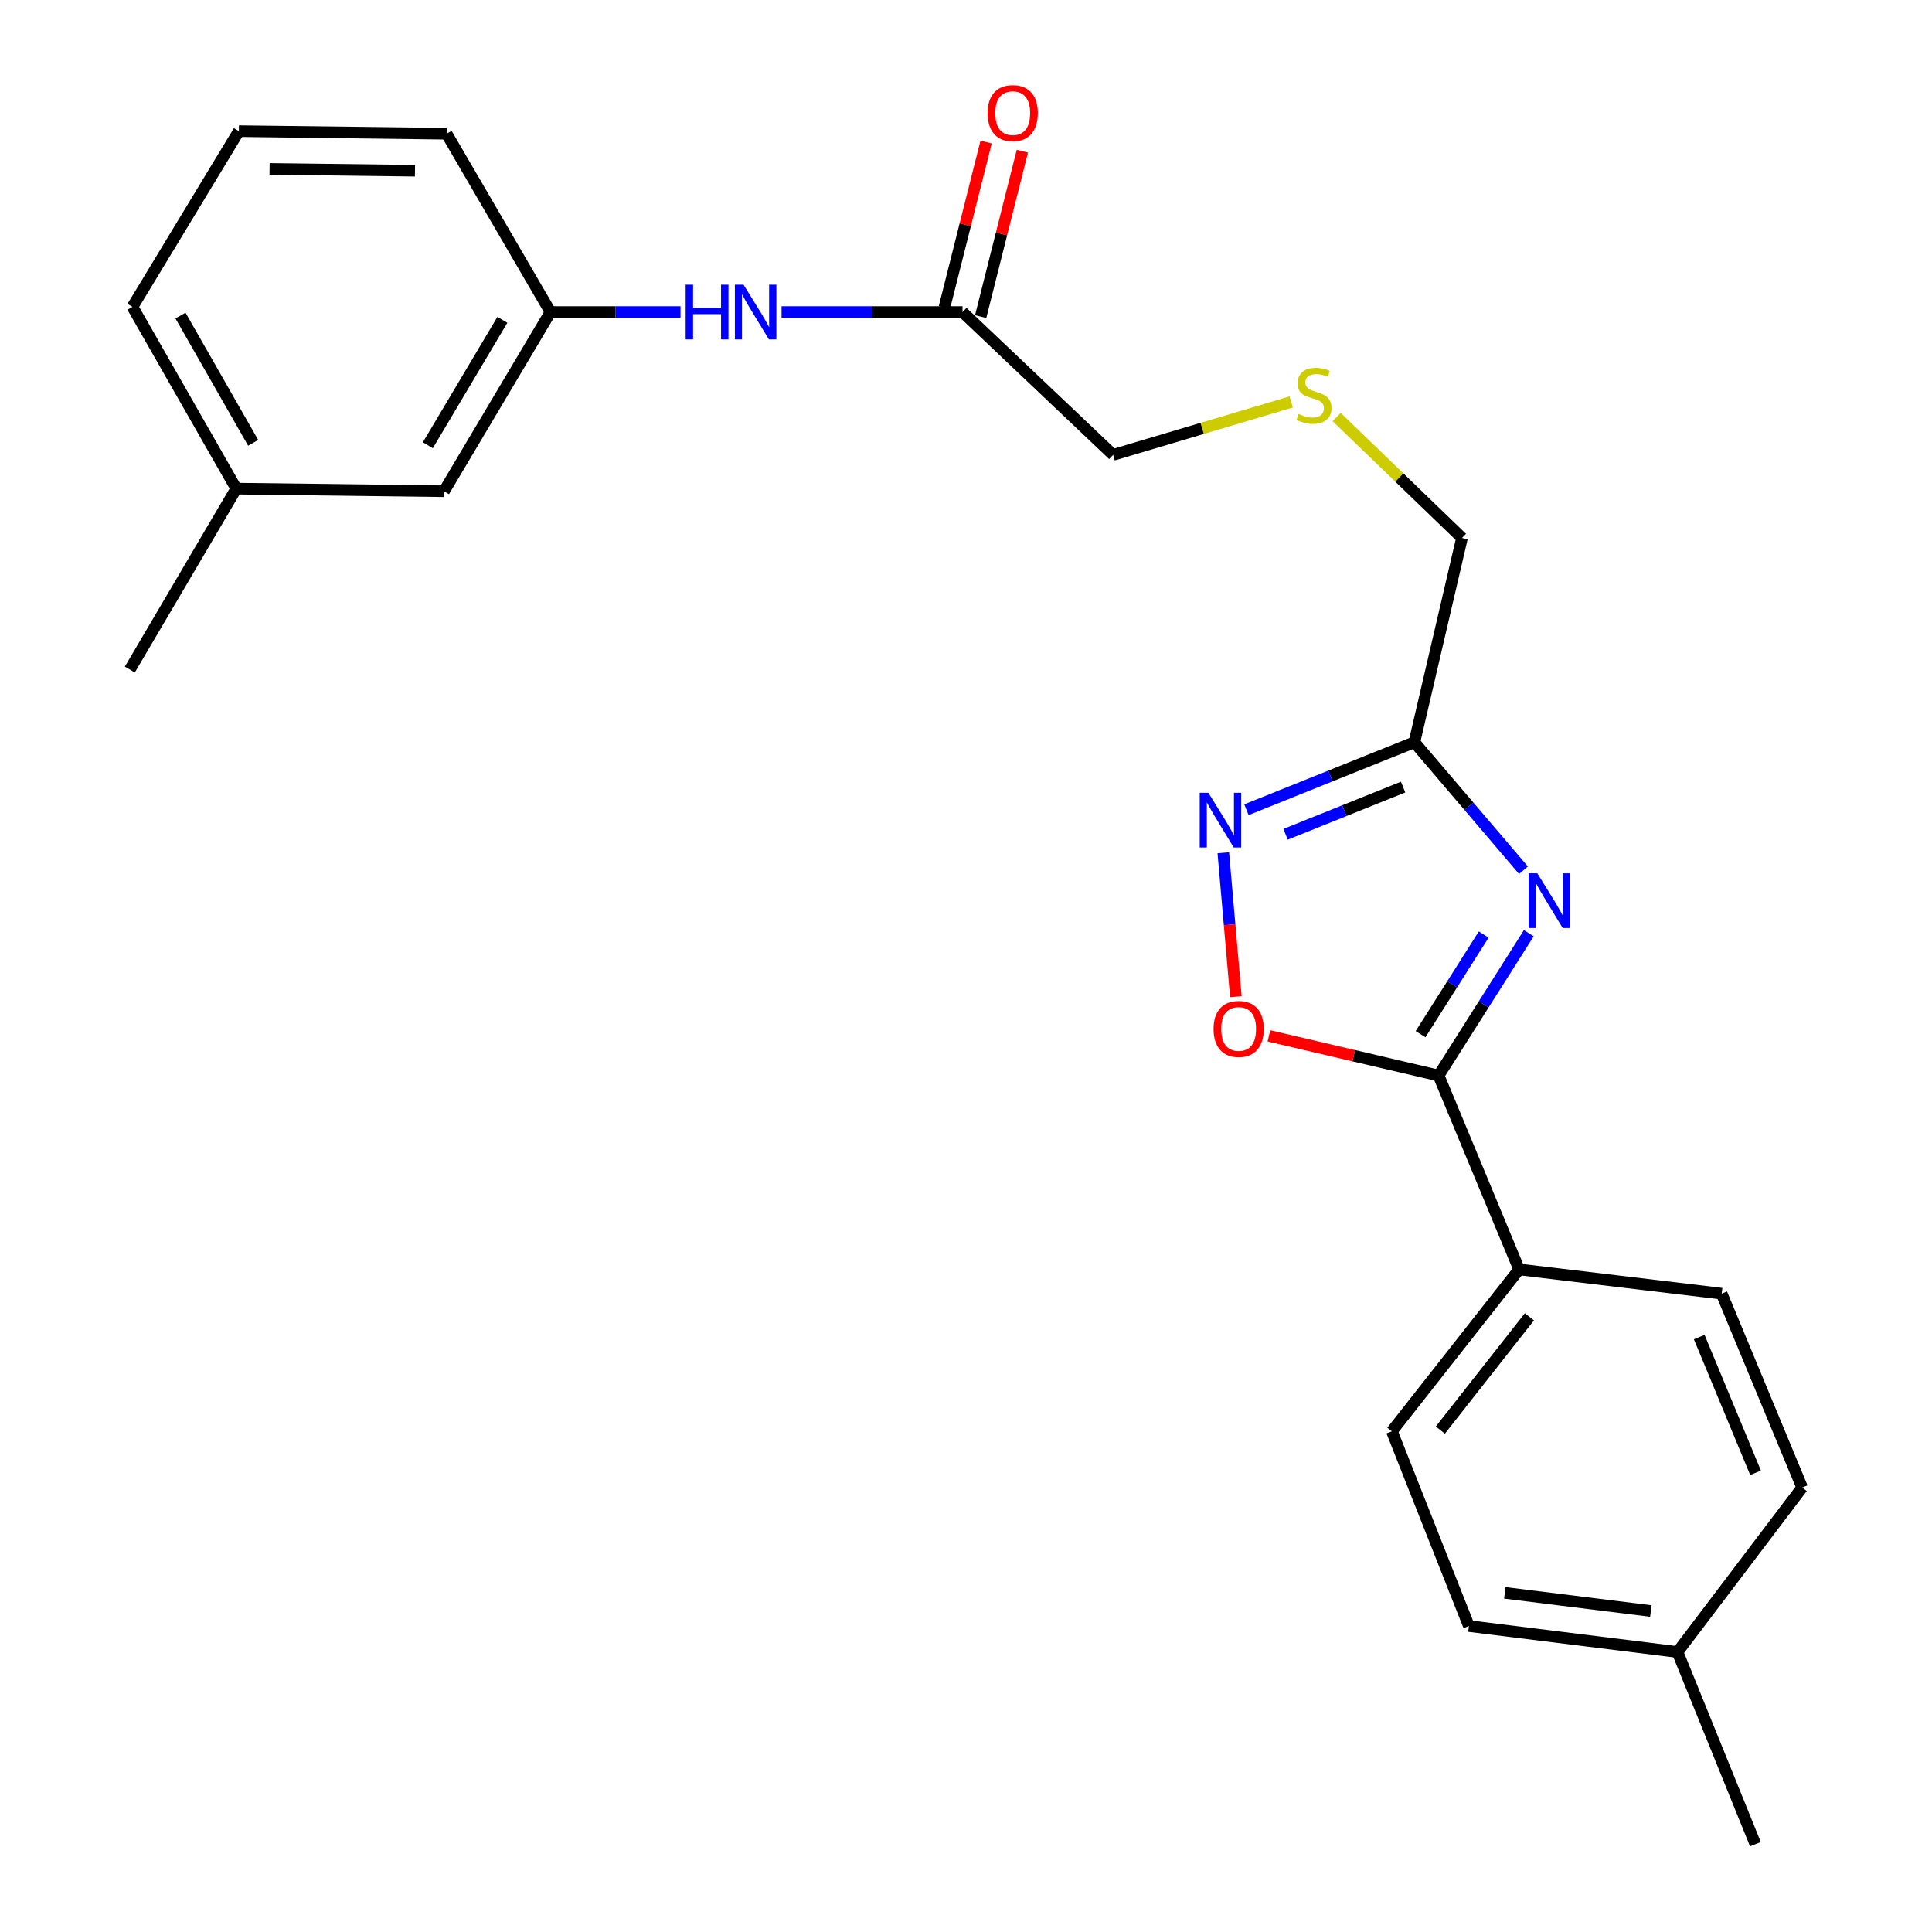 <?xml version='1.0' encoding='iso-8859-1'?>
<svg version='1.1' baseProfile='full'
              xmlns='http://www.w3.org/2000/svg'
                      xmlns:rdkit='http://www.rdkit.org/xml'
                      xmlns:xlink='http://www.w3.org/1999/xlink'
                  xml:space='preserve'
width='1000px' height='1000px' viewBox='0 0 1000 1000'>
<!-- END OF HEADER -->
<rect style='opacity:1.0;fill:#FFFFFF;stroke:none' width='1000' height='1000' x='0' y='0'> </rect>
<path class='bond-0' d='M 791.303,483.028 L 767.961,519.861' style='fill:none;fill-rule:evenodd;stroke:#0000FF;stroke-width:6px;stroke-linecap:butt;stroke-linejoin:miter;stroke-opacity:1' />
<path class='bond-0' d='M 767.961,519.861 L 744.619,556.693' style='fill:none;fill-rule:evenodd;stroke:#000000;stroke-width:6px;stroke-linecap:butt;stroke-linejoin:miter;stroke-opacity:1' />
<path class='bond-0' d='M 767.958,483.721 L 751.618,509.504' style='fill:none;fill-rule:evenodd;stroke:#0000FF;stroke-width:6px;stroke-linecap:butt;stroke-linejoin:miter;stroke-opacity:1' />
<path class='bond-0' d='M 751.618,509.504 L 735.279,535.287' style='fill:none;fill-rule:evenodd;stroke:#000000;stroke-width:6px;stroke-linecap:butt;stroke-linejoin:miter;stroke-opacity:1' />
<path class='bond-1' d='M 788.54,450.432 L 760.308,417.315' style='fill:none;fill-rule:evenodd;stroke:#0000FF;stroke-width:6px;stroke-linecap:butt;stroke-linejoin:miter;stroke-opacity:1' />
<path class='bond-1' d='M 760.308,417.315 L 732.075,384.198' style='fill:none;fill-rule:evenodd;stroke:#000000;stroke-width:6px;stroke-linecap:butt;stroke-linejoin:miter;stroke-opacity:1' />
<path class='bond-3' d='M 744.619,556.693 L 700.703,546.426' style='fill:none;fill-rule:evenodd;stroke:#000000;stroke-width:6px;stroke-linecap:butt;stroke-linejoin:miter;stroke-opacity:1' />
<path class='bond-3' d='M 700.703,546.426 L 656.787,536.159' style='fill:none;fill-rule:evenodd;stroke:#FF0000;stroke-width:6px;stroke-linecap:butt;stroke-linejoin:miter;stroke-opacity:1' />
<path class='bond-4' d='M 744.619,556.693 L 786.291,657.054' style='fill:none;fill-rule:evenodd;stroke:#000000;stroke-width:6px;stroke-linecap:butt;stroke-linejoin:miter;stroke-opacity:1' />
<path class='bond-2' d='M 732.075,384.198 L 688.617,401.657' style='fill:none;fill-rule:evenodd;stroke:#000000;stroke-width:6px;stroke-linecap:butt;stroke-linejoin:miter;stroke-opacity:1' />
<path class='bond-2' d='M 688.617,401.657 L 645.158,419.116' style='fill:none;fill-rule:evenodd;stroke:#0000FF;stroke-width:6px;stroke-linecap:butt;stroke-linejoin:miter;stroke-opacity:1' />
<path class='bond-2' d='M 726.25,407.389 L 695.829,419.61' style='fill:none;fill-rule:evenodd;stroke:#000000;stroke-width:6px;stroke-linecap:butt;stroke-linejoin:miter;stroke-opacity:1' />
<path class='bond-2' d='M 695.829,419.61 L 665.408,431.831' style='fill:none;fill-rule:evenodd;stroke:#0000FF;stroke-width:6px;stroke-linecap:butt;stroke-linejoin:miter;stroke-opacity:1' />
<path class='bond-13' d='M 732.075,384.198 L 756.722,278.453' style='fill:none;fill-rule:evenodd;stroke:#000000;stroke-width:6px;stroke-linecap:butt;stroke-linejoin:miter;stroke-opacity:1' />
<path class='bond-24' d='M 633.185,441.387 L 636.434,478.639' style='fill:none;fill-rule:evenodd;stroke:#0000FF;stroke-width:6px;stroke-linecap:butt;stroke-linejoin:miter;stroke-opacity:1' />
<path class='bond-24' d='M 636.434,478.639 L 639.682,515.892' style='fill:none;fill-rule:evenodd;stroke:#FF0000;stroke-width:6px;stroke-linecap:butt;stroke-linejoin:miter;stroke-opacity:1' />
<path class='bond-9' d='M 786.291,657.054 L 720.423,740.829' style='fill:none;fill-rule:evenodd;stroke:#000000;stroke-width:6px;stroke-linecap:butt;stroke-linejoin:miter;stroke-opacity:1' />
<path class='bond-9' d='M 791.621,681.579 L 745.513,740.221' style='fill:none;fill-rule:evenodd;stroke:#000000;stroke-width:6px;stroke-linecap:butt;stroke-linejoin:miter;stroke-opacity:1' />
<path class='bond-10' d='M 786.291,657.054 L 891.134,669.598' style='fill:none;fill-rule:evenodd;stroke:#000000;stroke-width:6px;stroke-linecap:butt;stroke-linejoin:miter;stroke-opacity:1' />
<path class='bond-5' d='M 498.205,161.518 L 576.154,235.447' style='fill:none;fill-rule:evenodd;stroke:#000000;stroke-width:6px;stroke-linecap:butt;stroke-linejoin:miter;stroke-opacity:1' />
<path class='bond-6' d='M 498.205,161.518 L 451.369,161.518' style='fill:none;fill-rule:evenodd;stroke:#000000;stroke-width:6px;stroke-linecap:butt;stroke-linejoin:miter;stroke-opacity:1' />
<path class='bond-6' d='M 451.369,161.518 L 404.533,161.518' style='fill:none;fill-rule:evenodd;stroke:#0000FF;stroke-width:6px;stroke-linecap:butt;stroke-linejoin:miter;stroke-opacity:1' />
<path class='bond-8' d='M 507.585,163.883 L 518.38,121.067' style='fill:none;fill-rule:evenodd;stroke:#000000;stroke-width:6px;stroke-linecap:butt;stroke-linejoin:miter;stroke-opacity:1' />
<path class='bond-8' d='M 518.38,121.067 L 529.174,78.252' style='fill:none;fill-rule:evenodd;stroke:#FF0000;stroke-width:6px;stroke-linecap:butt;stroke-linejoin:miter;stroke-opacity:1' />
<path class='bond-8' d='M 488.825,159.153 L 499.619,116.337' style='fill:none;fill-rule:evenodd;stroke:#000000;stroke-width:6px;stroke-linecap:butt;stroke-linejoin:miter;stroke-opacity:1' />
<path class='bond-8' d='M 499.619,116.337 L 510.413,73.522' style='fill:none;fill-rule:evenodd;stroke:#FF0000;stroke-width:6px;stroke-linecap:butt;stroke-linejoin:miter;stroke-opacity:1' />
<path class='bond-7' d='M 352.241,161.518 L 318.585,161.518' style='fill:none;fill-rule:evenodd;stroke:#0000FF;stroke-width:6px;stroke-linecap:butt;stroke-linejoin:miter;stroke-opacity:1' />
<path class='bond-7' d='M 318.585,161.518 L 284.929,161.518' style='fill:none;fill-rule:evenodd;stroke:#000000;stroke-width:6px;stroke-linecap:butt;stroke-linejoin:miter;stroke-opacity:1' />
<path class='bond-12' d='M 284.929,161.518 L 229.821,254.257' style='fill:none;fill-rule:evenodd;stroke:#000000;stroke-width:6px;stroke-linecap:butt;stroke-linejoin:miter;stroke-opacity:1' />
<path class='bond-12' d='M 260.03,165.545 L 221.455,230.463' style='fill:none;fill-rule:evenodd;stroke:#000000;stroke-width:6px;stroke-linecap:butt;stroke-linejoin:miter;stroke-opacity:1' />
<path class='bond-20' d='M 284.929,161.518 L 231.164,69.219' style='fill:none;fill-rule:evenodd;stroke:#000000;stroke-width:6px;stroke-linecap:butt;stroke-linejoin:miter;stroke-opacity:1' />
<path class='bond-15' d='M 720.423,740.829 L 760.301,841.641' style='fill:none;fill-rule:evenodd;stroke:#000000;stroke-width:6px;stroke-linecap:butt;stroke-linejoin:miter;stroke-opacity:1' />
<path class='bond-14' d='M 891.134,669.598 L 932.796,769.958' style='fill:none;fill-rule:evenodd;stroke:#000000;stroke-width:6px;stroke-linecap:butt;stroke-linejoin:miter;stroke-opacity:1' />
<path class='bond-14' d='M 879.514,692.07 L 908.678,762.322' style='fill:none;fill-rule:evenodd;stroke:#000000;stroke-width:6px;stroke-linecap:butt;stroke-linejoin:miter;stroke-opacity:1' />
<path class='bond-11' d='M 691.857,215.864 L 724.289,247.158' style='fill:none;fill-rule:evenodd;stroke:#CCCC00;stroke-width:6px;stroke-linecap:butt;stroke-linejoin:miter;stroke-opacity:1' />
<path class='bond-11' d='M 724.289,247.158 L 756.722,278.453' style='fill:none;fill-rule:evenodd;stroke:#000000;stroke-width:6px;stroke-linecap:butt;stroke-linejoin:miter;stroke-opacity:1' />
<path class='bond-18' d='M 668.324,208.04 L 622.239,221.744' style='fill:none;fill-rule:evenodd;stroke:#CCCC00;stroke-width:6px;stroke-linecap:butt;stroke-linejoin:miter;stroke-opacity:1' />
<path class='bond-18' d='M 622.239,221.744 L 576.154,235.447' style='fill:none;fill-rule:evenodd;stroke:#000000;stroke-width:6px;stroke-linecap:butt;stroke-linejoin:miter;stroke-opacity:1' />
<path class='bond-17' d='M 229.821,254.257 L 122.291,252.914' style='fill:none;fill-rule:evenodd;stroke:#000000;stroke-width:6px;stroke-linecap:butt;stroke-linejoin:miter;stroke-opacity:1' />
<path class='bond-16' d='M 932.796,769.958 L 868.282,855.077' style='fill:none;fill-rule:evenodd;stroke:#000000;stroke-width:6px;stroke-linecap:butt;stroke-linejoin:miter;stroke-opacity:1' />
<path class='bond-25' d='M 760.301,841.641 L 868.282,855.077' style='fill:none;fill-rule:evenodd;stroke:#000000;stroke-width:6px;stroke-linecap:butt;stroke-linejoin:miter;stroke-opacity:1' />
<path class='bond-25' d='M 778.887,824.457 L 854.474,833.862' style='fill:none;fill-rule:evenodd;stroke:#000000;stroke-width:6px;stroke-linecap:butt;stroke-linejoin:miter;stroke-opacity:1' />
<path class='bond-22' d='M 868.282,855.077 L 908.601,954.545' style='fill:none;fill-rule:evenodd;stroke:#000000;stroke-width:6px;stroke-linecap:butt;stroke-linejoin:miter;stroke-opacity:1' />
<path class='bond-23' d='M 122.291,252.914 L 67.204,346.557' style='fill:none;fill-rule:evenodd;stroke:#000000;stroke-width:6px;stroke-linecap:butt;stroke-linejoin:miter;stroke-opacity:1' />
<path class='bond-26' d='M 122.291,252.914 L 68.558,158.831' style='fill:none;fill-rule:evenodd;stroke:#000000;stroke-width:6px;stroke-linecap:butt;stroke-linejoin:miter;stroke-opacity:1' />
<path class='bond-26' d='M 131.032,229.206 L 93.419,163.348' style='fill:none;fill-rule:evenodd;stroke:#000000;stroke-width:6px;stroke-linecap:butt;stroke-linejoin:miter;stroke-opacity:1' />
<path class='bond-19' d='M 123.635,67.875 L 231.164,69.219' style='fill:none;fill-rule:evenodd;stroke:#000000;stroke-width:6px;stroke-linecap:butt;stroke-linejoin:miter;stroke-opacity:1' />
<path class='bond-19' d='M 139.522,87.423 L 214.793,88.363' style='fill:none;fill-rule:evenodd;stroke:#000000;stroke-width:6px;stroke-linecap:butt;stroke-linejoin:miter;stroke-opacity:1' />
<path class='bond-21' d='M 123.635,67.875 L 68.558,158.831' style='fill:none;fill-rule:evenodd;stroke:#000000;stroke-width:6px;stroke-linecap:butt;stroke-linejoin:miter;stroke-opacity:1' />
<path  class='atom-0' d='M 795.714 452.029
L 804.994 467.029
Q 805.914 468.509, 807.394 471.189
Q 808.874 473.869, 808.954 474.029
L 808.954 452.029
L 812.714 452.029
L 812.714 480.349
L 808.834 480.349
L 798.874 463.949
Q 797.714 462.029, 796.474 459.829
Q 795.274 457.629, 794.914 456.949
L 794.914 480.349
L 791.234 480.349
L 791.234 452.029
L 795.714 452.029
' fill='#0000FF'/>
<path  class='atom-3' d='M 625.454 410.357
L 634.734 425.357
Q 635.654 426.837, 637.134 429.517
Q 638.614 432.197, 638.694 432.357
L 638.694 410.357
L 642.454 410.357
L 642.454 438.677
L 638.574 438.677
L 628.614 422.277
Q 627.454 420.357, 626.214 418.157
Q 625.014 415.957, 624.654 415.277
L 624.654 438.677
L 620.974 438.677
L 620.974 410.357
L 625.454 410.357
' fill='#0000FF'/>
<path  class='atom-4' d='M 628.13 532.578
Q 628.13 525.778, 631.49 521.978
Q 634.85 518.178, 641.13 518.178
Q 647.41 518.178, 650.77 521.978
Q 654.13 525.778, 654.13 532.578
Q 654.13 539.458, 650.73 543.378
Q 647.33 547.258, 641.13 547.258
Q 634.89 547.258, 631.49 543.378
Q 628.13 539.498, 628.13 532.578
M 641.13 544.058
Q 645.45 544.058, 647.77 541.178
Q 650.13 538.258, 650.13 532.578
Q 650.13 527.018, 647.77 524.218
Q 645.45 521.378, 641.13 521.378
Q 636.81 521.378, 634.45 524.178
Q 632.13 526.978, 632.13 532.578
Q 632.13 538.298, 634.45 541.178
Q 636.81 544.058, 641.13 544.058
' fill='#FF0000'/>
<path  class='atom-7' d='M 354.896 147.358
L 358.736 147.358
L 358.736 159.398
L 373.216 159.398
L 373.216 147.358
L 377.056 147.358
L 377.056 175.678
L 373.216 175.678
L 373.216 162.598
L 358.736 162.598
L 358.736 175.678
L 354.896 175.678
L 354.896 147.358
' fill='#0000FF'/>
<path  class='atom-7' d='M 384.856 147.358
L 394.136 162.358
Q 395.056 163.838, 396.536 166.518
Q 398.016 169.198, 398.096 169.358
L 398.096 147.358
L 401.856 147.358
L 401.856 175.678
L 397.976 175.678
L 388.016 159.278
Q 386.856 157.358, 385.616 155.158
Q 384.416 152.958, 384.056 152.278
L 384.056 175.678
L 380.376 175.678
L 380.376 147.358
L 384.856 147.358
' fill='#0000FF'/>
<path  class='atom-9' d='M 511.185 58.55
Q 511.185 51.75, 514.545 47.95
Q 517.905 44.15, 524.185 44.15
Q 530.465 44.15, 533.825 47.95
Q 537.185 51.75, 537.185 58.55
Q 537.185 65.43, 533.785 69.35
Q 530.385 73.23, 524.185 73.23
Q 517.945 73.23, 514.545 69.35
Q 511.185 65.47, 511.185 58.55
M 524.185 70.03
Q 528.505 70.03, 530.825 67.15
Q 533.185 64.23, 533.185 58.55
Q 533.185 52.99, 530.825 50.19
Q 528.505 47.35, 524.185 47.35
Q 519.865 47.35, 517.505 50.15
Q 515.185 52.95, 515.185 58.55
Q 515.185 64.27, 517.505 67.15
Q 519.865 70.03, 524.185 70.03
' fill='#FF0000'/>
<path  class='atom-12' d='M 672.116 214.254
Q 672.436 214.374, 673.756 214.934
Q 675.076 215.494, 676.516 215.854
Q 677.996 216.174, 679.436 216.174
Q 682.116 216.174, 683.676 214.894
Q 685.236 213.574, 685.236 211.294
Q 685.236 209.734, 684.436 208.774
Q 683.676 207.814, 682.476 207.294
Q 681.276 206.774, 679.276 206.174
Q 676.756 205.414, 675.236 204.694
Q 673.756 203.974, 672.676 202.454
Q 671.636 200.934, 671.636 198.374
Q 671.636 194.814, 674.036 192.614
Q 676.476 190.414, 681.276 190.414
Q 684.556 190.414, 688.276 191.974
L 687.356 195.054
Q 683.956 193.654, 681.396 193.654
Q 678.636 193.654, 677.116 194.814
Q 675.596 195.934, 675.636 197.894
Q 675.636 199.414, 676.396 200.334
Q 677.196 201.254, 678.316 201.774
Q 679.476 202.294, 681.396 202.894
Q 683.956 203.694, 685.476 204.494
Q 686.996 205.294, 688.076 206.934
Q 689.196 208.534, 689.196 211.294
Q 689.196 215.214, 686.556 217.334
Q 683.956 219.414, 679.596 219.414
Q 677.076 219.414, 675.156 218.854
Q 673.276 218.334, 671.036 217.414
L 672.116 214.254
' fill='#CCCC00'/>
</svg>
